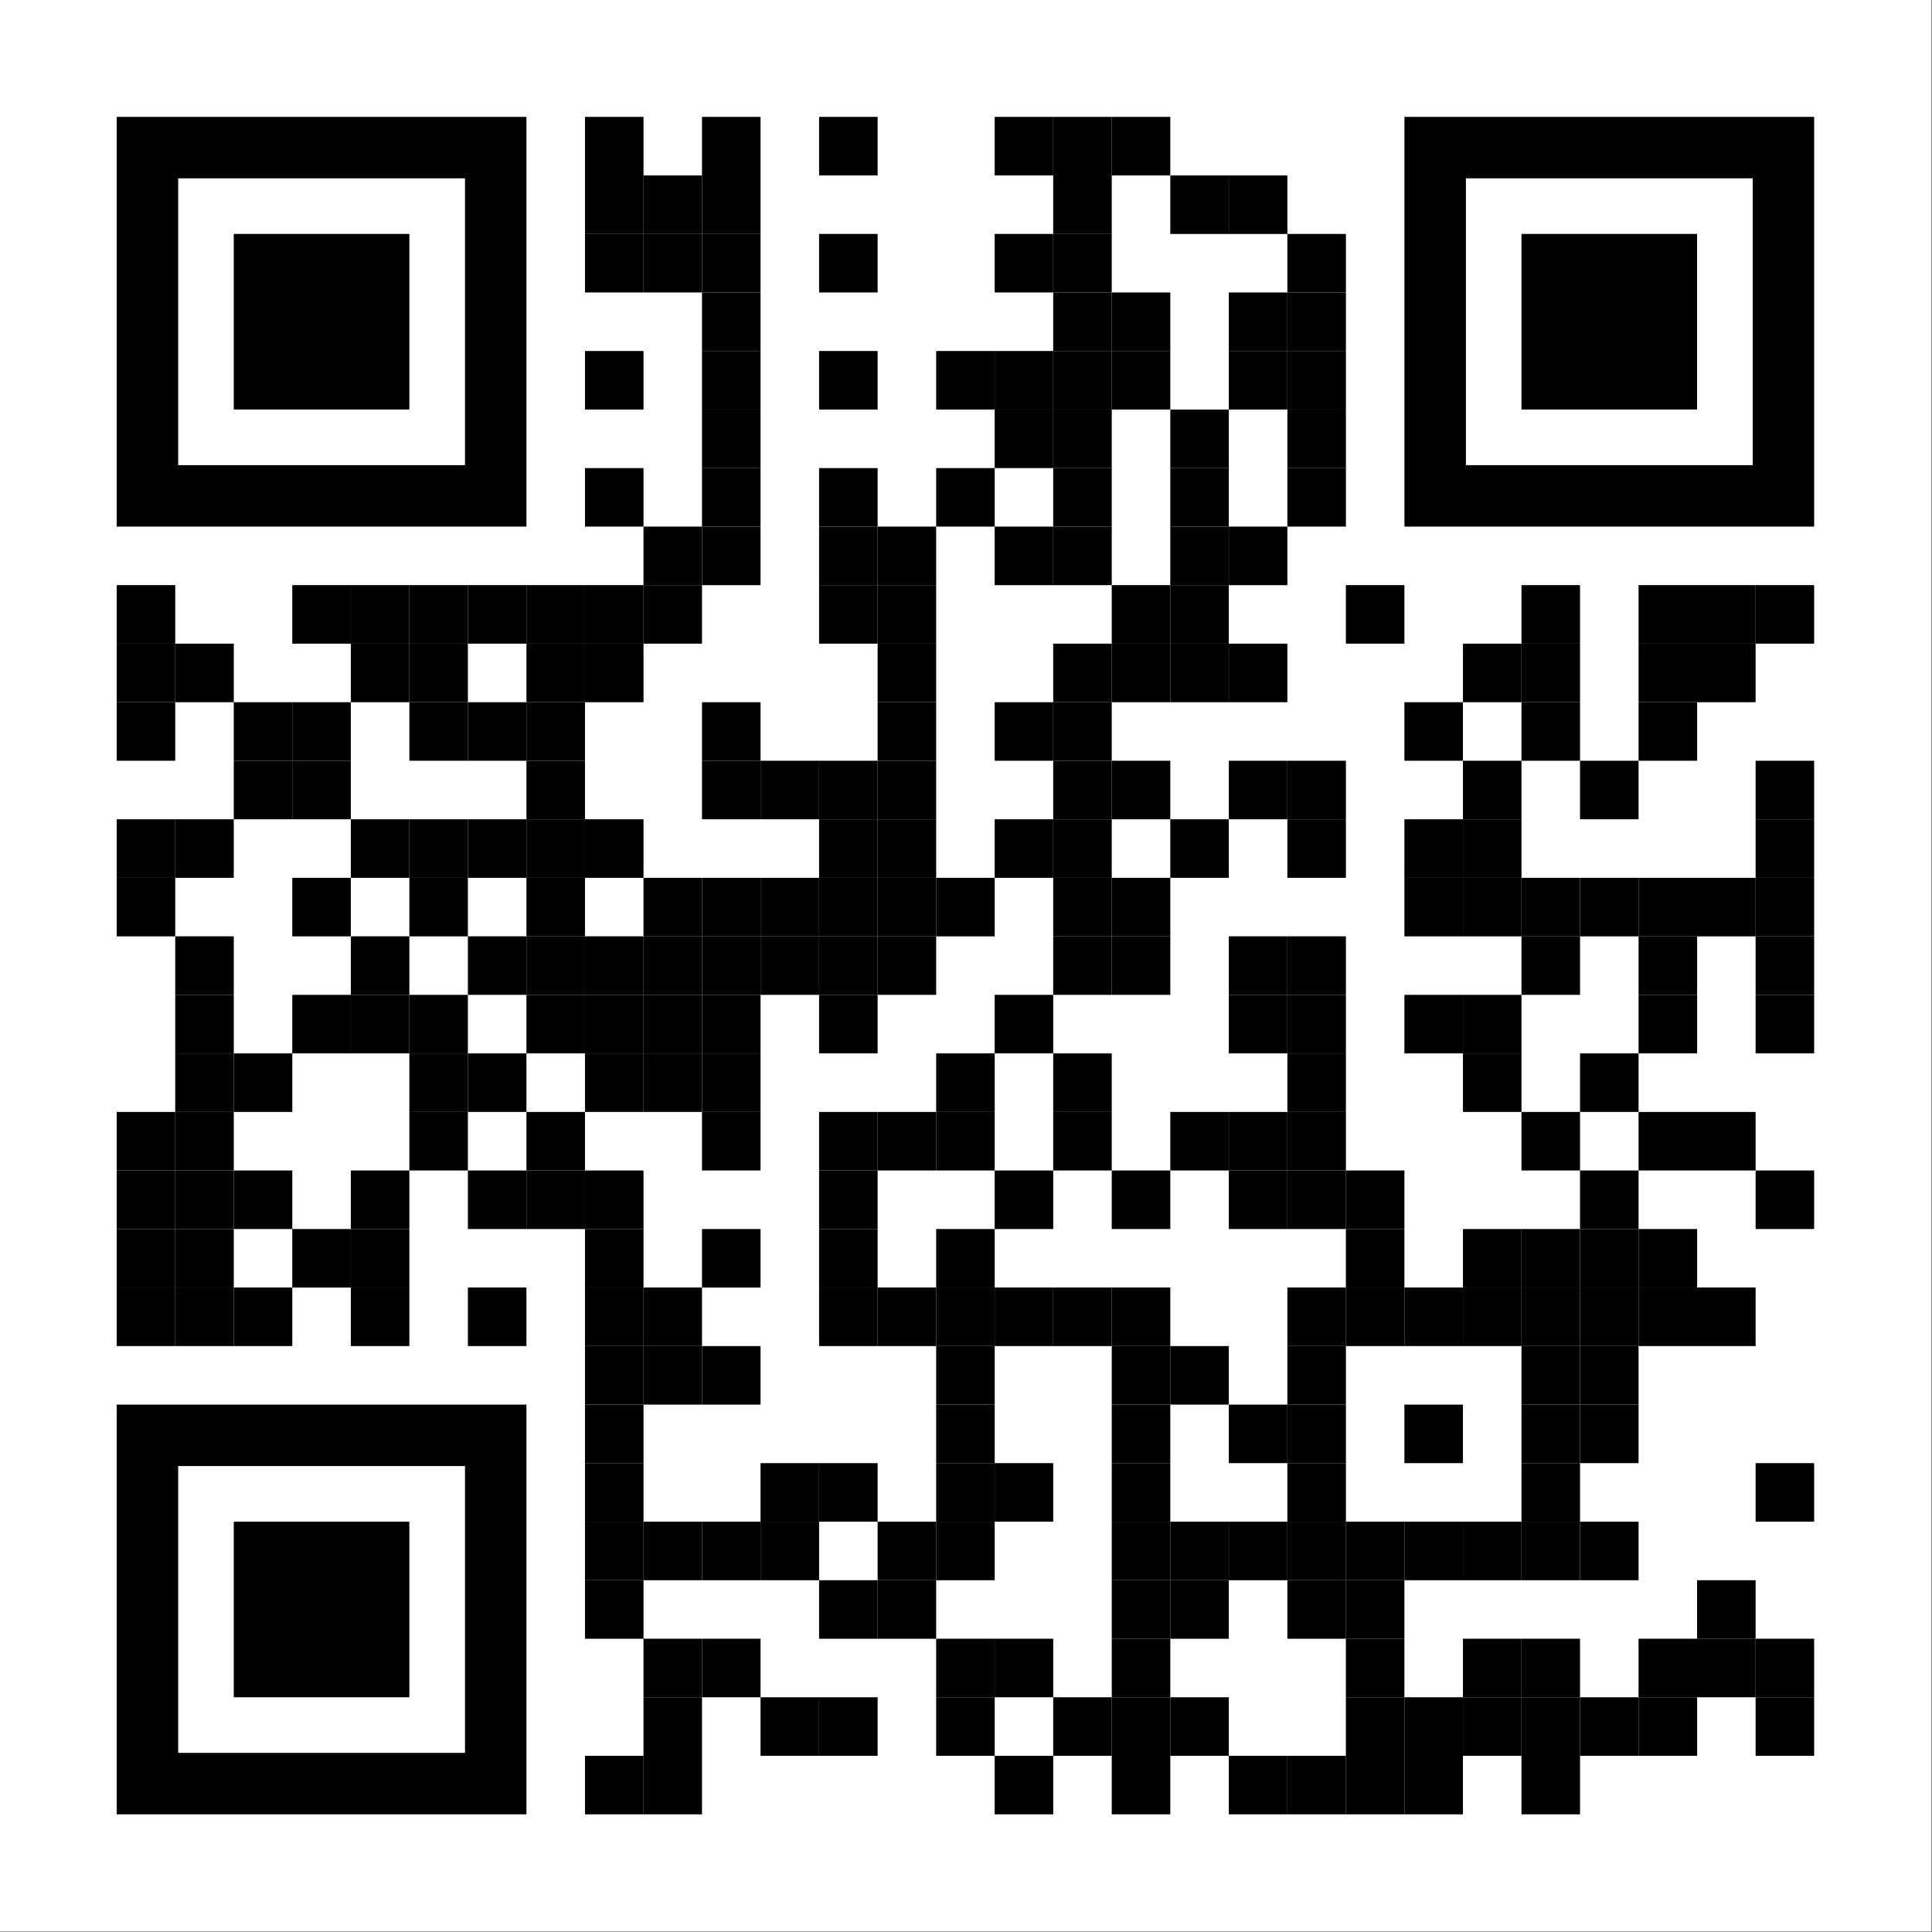 <?xml version="1.0" encoding="utf-8"?>
<!-- Generator: Adobe Illustrator 25.4.6, SVG Export Plug-In . SVG Version: 6.00 Build 0)  -->
<svg version="1.1" id="Layer_1" xmlns="http://www.w3.org/2000/svg" xmlns:xlink="http://www.w3.org/1999/xlink" x="0px" y="0px"
	 viewBox="0 0 500 500" style="enable-background:new 0 0 500 500;" xml:space="preserve">
<rect x="0" y="0" width="500" height="500" fill="#808080" stroke="none"/>
<style type="text/css">
	.st0{clip-path:url(#SVGID_00000014600520386410663520000015782351123123436967_);fill:#FFFFFF;}
</style>
<g>
	<g>
		<defs>
			<rect id="SVGID_1_" y="-0.05" width="500" height="500.1"/>
		</defs>
		<clipPath id="SVGID_00000005245403063160146070000018070699919861973386_">
			<use xlink:href="#SVGID_1_"  style="overflow:visible;"/>
		</clipPath>
		
			<rect x="-0.1" y="-0.05" style="clip-path:url(#SVGID_00000005245403063160146070000018070699919861973386_);fill:#FFFFFF;" width="499.89" height="499.89"/>
	</g>
	<rect x="151.39" y="30.25" width="15.15" height="15.15"/>
	<rect x="181.68" y="30.25" width="15.15" height="15.15"/>
	<rect x="211.98" y="30.25" width="15.15" height="15.15"/>
	<rect x="257.42" y="30.25" width="15.15" height="15.15"/>
	<rect x="272.57" y="30.25" width="15.15" height="15.15"/>
	<rect x="287.72" y="30.25" width="15.15" height="15.15"/>
	<rect x="151.39" y="45.4" width="15.15" height="15.15"/>
	<rect x="166.53" y="45.4" width="15.15" height="15.15"/>
	<rect x="181.68" y="45.4" width="15.15" height="15.15"/>
	<rect x="272.57" y="45.4" width="15.15" height="15.15"/>
	<rect x="302.87" y="45.4" width="15.15" height="15.15"/>
	<rect x="318.02" y="45.4" width="15.15" height="15.15"/>
	<rect x="151.39" y="60.54" width="15.15" height="15.15"/>
	<rect x="166.53" y="60.54" width="15.15" height="15.15"/>
	<rect x="181.68" y="60.54" width="15.15" height="15.15"/>
	<rect x="211.98" y="60.54" width="15.15" height="15.15"/>
	<rect x="257.42" y="60.54" width="15.15" height="15.15"/>
	<rect x="272.57" y="60.54" width="15.15" height="15.15"/>
	<rect x="333.17" y="60.54" width="15.15" height="15.15"/>
	<rect x="181.68" y="75.69" width="15.15" height="15.15"/>
	<rect x="272.57" y="75.69" width="15.15" height="15.15"/>
	<rect x="287.72" y="75.69" width="15.15" height="15.15"/>
	<rect x="318.02" y="75.69" width="15.15" height="15.15"/>
	<rect x="333.17" y="75.69" width="15.15" height="15.15"/>
	<rect x="151.39" y="90.84" width="15.15" height="15.15"/>
	<rect x="181.68" y="90.84" width="15.15" height="15.15"/>
	<rect x="211.98" y="90.84" width="15.15" height="15.15"/>
	<rect x="242.28" y="90.84" width="15.15" height="15.15"/>
	<rect x="257.42" y="90.84" width="15.15" height="15.15"/>
	<rect x="272.57" y="90.84" width="15.15" height="15.15"/>
	<rect x="287.72" y="90.84" width="15.15" height="15.15"/>
	<rect x="318.02" y="90.84" width="15.15" height="15.15"/>
	<rect x="333.17" y="90.84" width="15.15" height="15.15"/>
	<rect x="181.68" y="105.99" width="15.15" height="15.15"/>
	<rect x="257.42" y="105.99" width="15.15" height="15.15"/>
	<rect x="272.57" y="105.99" width="15.15" height="15.15"/>
	<rect x="302.87" y="105.99" width="15.15" height="15.15"/>
	<rect x="333.17" y="105.99" width="15.15" height="15.15"/>
	<rect x="151.39" y="121.14" width="15.15" height="15.15"/>
	<rect x="181.68" y="121.14" width="15.15" height="15.15"/>
	<rect x="211.98" y="121.14" width="15.15" height="15.15"/>
	<rect x="242.28" y="121.14" width="15.15" height="15.15"/>
	<rect x="272.57" y="121.14" width="15.15" height="15.15"/>
	<rect x="302.87" y="121.14" width="15.15" height="15.15"/>
	<rect x="333.17" y="121.14" width="15.15" height="15.15"/>
	<rect x="166.53" y="136.29" width="15.15" height="15.15"/>
	<rect x="181.68" y="136.29" width="15.15" height="15.15"/>
	<rect x="211.98" y="136.29" width="15.15" height="15.15"/>
	<rect x="227.13" y="136.29" width="15.15" height="15.15"/>
	<rect x="257.42" y="136.29" width="15.15" height="15.15"/>
	<rect x="272.57" y="136.29" width="15.15" height="15.15"/>
	<rect x="302.87" y="136.29" width="15.15" height="15.15"/>
	<rect x="318.02" y="136.29" width="15.15" height="15.15"/>
	<rect x="30.2" y="151.43" width="15.15" height="15.15"/>
	<rect x="75.64" y="151.43" width="15.15" height="15.15"/>
	<rect x="90.79" y="151.43" width="15.15" height="15.15"/>
	<rect x="105.94" y="151.43" width="15.15" height="15.15"/>
	<rect x="121.09" y="151.43" width="15.15" height="15.15"/>
	<rect x="136.24" y="151.43" width="15.15" height="15.15"/>
	<rect x="151.39" y="151.43" width="15.15" height="15.15"/>
	<rect x="166.53" y="151.43" width="15.15" height="15.15"/>
	<rect x="211.98" y="151.43" width="15.15" height="15.15"/>
	<rect x="227.13" y="151.43" width="15.15" height="15.15"/>
	<rect x="287.72" y="151.43" width="15.15" height="15.15"/>
	<rect x="302.87" y="151.43" width="15.15" height="15.15"/>
	<rect x="348.31" y="151.43" width="15.15" height="15.15"/>
	<rect x="393.76" y="151.43" width="15.15" height="15.15"/>
	<rect x="424.06" y="151.43" width="15.15" height="15.15"/>
	<rect x="439.2" y="151.43" width="15.15" height="15.15"/>
	<rect x="454.35" y="151.43" width="15.15" height="15.15"/>
	<rect x="30.2" y="166.58" width="15.15" height="15.15"/>
	<rect x="45.35" y="166.58" width="15.15" height="15.15"/>
	<rect x="90.79" y="166.58" width="15.15" height="15.15"/>
	<rect x="105.94" y="166.58" width="15.15" height="15.15"/>
	<rect x="136.24" y="166.58" width="15.15" height="15.15"/>
	<rect x="151.39" y="166.58" width="15.15" height="15.15"/>
	<rect x="227.13" y="166.58" width="15.15" height="15.15"/>
	<rect x="272.57" y="166.58" width="15.15" height="15.15"/>
	<rect x="287.72" y="166.58" width="15.15" height="15.15"/>
	<rect x="302.87" y="166.58" width="15.15" height="15.15"/>
	<rect x="318.02" y="166.58" width="15.15" height="15.15"/>
	<rect x="378.61" y="166.58" width="15.15" height="15.15"/>
	<rect x="393.76" y="166.58" width="15.15" height="15.15"/>
	<rect x="424.06" y="166.58" width="15.15" height="15.15"/>
	<rect x="439.2" y="166.58" width="15.15" height="15.15"/>
	<rect x="30.2" y="181.73" width="15.15" height="15.15"/>
	<rect x="60.5" y="181.73" width="15.15" height="15.15"/>
	<rect x="75.64" y="181.73" width="15.15" height="15.15"/>
	<rect x="105.94" y="181.73" width="15.15" height="15.15"/>
	<rect x="121.09" y="181.73" width="15.15" height="15.15"/>
	<rect x="136.24" y="181.73" width="15.15" height="15.15"/>
	<rect x="181.68" y="181.73" width="15.15" height="15.15"/>
	<rect x="227.13" y="181.73" width="15.15" height="15.15"/>
	<rect x="257.42" y="181.73" width="15.15" height="15.15"/>
	<rect x="272.57" y="181.73" width="15.15" height="15.15"/>
	<rect x="363.46" y="181.73" width="15.15" height="15.15"/>
	<rect x="393.76" y="181.73" width="15.15" height="15.15"/>
	<rect x="424.06" y="181.73" width="15.15" height="15.15"/>
	<rect x="60.5" y="196.88" width="15.15" height="15.15"/>
	<rect x="75.64" y="196.88" width="15.15" height="15.15"/>
	<rect x="136.24" y="196.88" width="15.15" height="15.15"/>
	<rect x="181.68" y="196.88" width="15.15" height="15.15"/>
	<rect x="196.83" y="196.88" width="15.15" height="15.15"/>
	<rect x="211.98" y="196.88" width="15.15" height="15.15"/>
	<rect x="227.13" y="196.88" width="15.15" height="15.15"/>
	<rect x="272.57" y="196.88" width="15.15" height="15.15"/>
	<rect x="287.72" y="196.88" width="15.15" height="15.15"/>
	<rect x="318.02" y="196.88" width="15.15" height="15.15"/>
	<rect x="333.17" y="196.88" width="15.15" height="15.15"/>
	<rect x="378.61" y="196.88" width="15.15" height="15.15"/>
	<rect x="408.91" y="196.88" width="15.15" height="15.15"/>
	<rect x="454.35" y="196.88" width="15.15" height="15.15"/>
	<rect x="30.2" y="212.03" width="15.15" height="15.15"/>
	<rect x="45.35" y="212.03" width="15.15" height="15.15"/>
	<rect x="90.79" y="212.03" width="15.15" height="15.15"/>
	<rect x="105.94" y="212.03" width="15.15" height="15.15"/>
	<rect x="121.09" y="212.03" width="15.15" height="15.15"/>
	<rect x="136.24" y="212.03" width="15.15" height="15.15"/>
	<rect x="151.39" y="212.03" width="15.15" height="15.15"/>
	<rect x="211.98" y="212.03" width="15.15" height="15.15"/>
	<rect x="227.13" y="212.03" width="15.15" height="15.15"/>
	<rect x="257.42" y="212.03" width="15.15" height="15.15"/>
	<rect x="272.57" y="212.03" width="15.15" height="15.15"/>
	<rect x="302.87" y="212.03" width="15.15" height="15.15"/>
	<rect x="333.17" y="212.03" width="15.15" height="15.15"/>
	<rect x="363.46" y="212.03" width="15.15" height="15.15"/>
	<rect x="378.61" y="212.03" width="15.15" height="15.15"/>
	<rect x="454.35" y="212.03" width="15.15" height="15.15"/>
	<rect x="30.2" y="227.18" width="15.15" height="15.15"/>
	<rect x="75.64" y="227.18" width="15.15" height="15.15"/>
	<rect x="105.94" y="227.18" width="15.15" height="15.15"/>
	<rect x="136.24" y="227.18" width="15.15" height="15.15"/>
	<rect x="166.53" y="227.18" width="15.15" height="15.15"/>
	<rect x="181.68" y="227.18" width="15.15" height="15.15"/>
	<rect x="196.83" y="227.18" width="15.15" height="15.15"/>
	<rect x="211.98" y="227.18" width="15.15" height="15.15"/>
	<rect x="227.13" y="227.18" width="15.15" height="15.15"/>
	<rect x="242.28" y="227.18" width="15.15" height="15.15"/>
	<rect x="272.57" y="227.18" width="15.15" height="15.15"/>
	<rect x="287.72" y="227.18" width="15.15" height="15.15"/>
	<rect x="363.46" y="227.18" width="15.15" height="15.15"/>
	<rect x="378.61" y="227.18" width="15.15" height="15.15"/>
	<rect x="393.76" y="227.18" width="15.15" height="15.15"/>
	<rect x="408.91" y="227.18" width="15.15" height="15.15"/>
	<rect x="424.06" y="227.18" width="15.15" height="15.15"/>
	<rect x="439.2" y="227.18" width="15.15" height="15.15"/>
	<rect x="454.35" y="227.18" width="15.15" height="15.15"/>
	<rect x="45.35" y="242.32" width="15.15" height="15.15"/>
	<rect x="90.79" y="242.32" width="15.15" height="15.15"/>
	<rect x="121.09" y="242.32" width="15.15" height="15.15"/>
	<rect x="136.24" y="242.32" width="15.15" height="15.15"/>
	<rect x="151.39" y="242.32" width="15.15" height="15.15"/>
	<rect x="166.53" y="242.32" width="15.15" height="15.15"/>
	<rect x="181.68" y="242.32" width="15.15" height="15.15"/>
	<rect x="196.83" y="242.32" width="15.15" height="15.15"/>
	<rect x="211.98" y="242.32" width="15.15" height="15.15"/>
	<rect x="227.13" y="242.32" width="15.15" height="15.15"/>
	<rect x="272.57" y="242.32" width="15.15" height="15.15"/>
	<rect x="287.72" y="242.32" width="15.15" height="15.15"/>
	<rect x="318.02" y="242.32" width="15.15" height="15.15"/>
	<rect x="333.17" y="242.32" width="15.15" height="15.15"/>
	<rect x="393.76" y="242.32" width="15.15" height="15.15"/>
	<rect x="424.06" y="242.32" width="15.15" height="15.15"/>
	<rect x="454.35" y="242.32" width="15.15" height="15.15"/>
	<rect x="45.35" y="257.47" width="15.15" height="15.15"/>
	<rect x="75.64" y="257.47" width="15.15" height="15.15"/>
	<rect x="90.79" y="257.47" width="15.15" height="15.15"/>
	<rect x="105.94" y="257.47" width="15.15" height="15.15"/>
	<rect x="136.24" y="257.47" width="15.15" height="15.15"/>
	<rect x="151.39" y="257.47" width="15.15" height="15.15"/>
	<rect x="166.53" y="257.47" width="15.15" height="15.15"/>
	<rect x="181.68" y="257.47" width="15.15" height="15.15"/>
	<rect x="211.98" y="257.47" width="15.15" height="15.15"/>
	<rect x="257.42" y="257.47" width="15.15" height="15.15"/>
	<rect x="318.02" y="257.47" width="15.15" height="15.15"/>
	<rect x="333.17" y="257.47" width="15.15" height="15.15"/>
	<rect x="363.46" y="257.47" width="15.15" height="15.15"/>
	<rect x="378.61" y="257.47" width="15.15" height="15.15"/>
	<rect x="424.06" y="257.47" width="15.15" height="15.15"/>
	<rect x="454.35" y="257.47" width="15.15" height="15.15"/>
	<rect x="45.35" y="272.62" width="15.15" height="15.15"/>
	<rect x="60.5" y="272.62" width="15.15" height="15.15"/>
	<rect x="105.94" y="272.62" width="15.15" height="15.15"/>
	<rect x="121.09" y="272.62" width="15.15" height="15.15"/>
	<rect x="151.39" y="272.62" width="15.15" height="15.15"/>
	<rect x="166.53" y="272.62" width="15.15" height="15.15"/>
	<rect x="181.68" y="272.62" width="15.15" height="15.15"/>
	<rect x="242.28" y="272.62" width="15.15" height="15.15"/>
	<rect x="272.57" y="272.62" width="15.15" height="15.15"/>
	<rect x="333.17" y="272.62" width="15.15" height="15.15"/>
	<rect x="378.61" y="272.62" width="15.15" height="15.15"/>
	<rect x="408.91" y="272.62" width="15.15" height="15.15"/>
	<rect x="30.2" y="287.77" width="15.15" height="15.15"/>
	<rect x="45.35" y="287.77" width="15.15" height="15.15"/>
	<rect x="105.94" y="287.77" width="15.15" height="15.15"/>
	<rect x="136.24" y="287.77" width="15.15" height="15.15"/>
	<rect x="181.68" y="287.77" width="15.15" height="15.15"/>
	<rect x="211.98" y="287.77" width="15.15" height="15.15"/>
	<rect x="227.13" y="287.77" width="15.15" height="15.15"/>
	<rect x="242.28" y="287.77" width="15.15" height="15.15"/>
	<rect x="272.57" y="287.77" width="15.15" height="15.15"/>
	<rect x="302.87" y="287.77" width="15.15" height="15.15"/>
	<rect x="318.02" y="287.77" width="15.15" height="15.15"/>
	<rect x="333.17" y="287.77" width="15.15" height="15.15"/>
	<rect x="393.76" y="287.77" width="15.15" height="15.15"/>
	<rect x="424.06" y="287.77" width="15.15" height="15.15"/>
	<rect x="439.2" y="287.77" width="15.15" height="15.15"/>
	<rect x="30.2" y="302.92" width="15.15" height="15.15"/>
	<rect x="45.35" y="302.92" width="15.15" height="15.15"/>
	<rect x="60.5" y="302.92" width="15.15" height="15.15"/>
	<rect x="90.79" y="302.92" width="15.15" height="15.15"/>
	<rect x="121.09" y="302.92" width="15.15" height="15.15"/>
	<rect x="136.24" y="302.92" width="15.15" height="15.15"/>
	<rect x="151.39" y="302.92" width="15.15" height="15.15"/>
	<rect x="211.98" y="302.92" width="15.15" height="15.15"/>
	<rect x="257.42" y="302.92" width="15.15" height="15.15"/>
	<rect x="287.72" y="302.92" width="15.15" height="15.15"/>
	<rect x="318.02" y="302.92" width="15.15" height="15.15"/>
	<rect x="333.17" y="302.92" width="15.15" height="15.15"/>
	<rect x="348.31" y="302.92" width="15.15" height="15.15"/>
	<rect x="408.91" y="302.92" width="15.15" height="15.15"/>
	<rect x="454.35" y="302.92" width="15.15" height="15.15"/>
	<rect x="30.2" y="318.07" width="15.15" height="15.15"/>
	<rect x="45.35" y="318.07" width="15.15" height="15.15"/>
	<rect x="75.64" y="318.07" width="15.15" height="15.15"/>
	<rect x="90.79" y="318.07" width="15.15" height="15.15"/>
	<rect x="151.39" y="318.07" width="15.15" height="15.15"/>
	<rect x="181.68" y="318.07" width="15.15" height="15.15"/>
	<rect x="211.98" y="318.07" width="15.15" height="15.15"/>
	<rect x="242.28" y="318.07" width="15.15" height="15.15"/>
	<rect x="348.31" y="318.07" width="15.15" height="15.15"/>
	<rect x="378.61" y="318.07" width="15.15" height="15.15"/>
	<rect x="393.76" y="318.07" width="15.15" height="15.15"/>
	<rect x="408.91" y="318.07" width="15.15" height="15.15"/>
	<rect x="424.06" y="318.07" width="15.15" height="15.15"/>
	<rect x="30.2" y="333.21" width="15.15" height="15.15"/>
	<rect x="45.35" y="333.21" width="15.15" height="15.15"/>
	<rect x="60.5" y="333.21" width="15.15" height="15.15"/>
	<rect x="90.79" y="333.21" width="15.15" height="15.15"/>
	<rect x="121.09" y="333.21" width="15.15" height="15.15"/>
	<rect x="151.39" y="333.21" width="15.15" height="15.15"/>
	<rect x="166.53" y="333.21" width="15.15" height="15.15"/>
	<rect x="211.98" y="333.21" width="15.15" height="15.15"/>
	<rect x="227.13" y="333.21" width="15.15" height="15.15"/>
	<rect x="242.28" y="333.21" width="15.15" height="15.15"/>
	<rect x="257.42" y="333.21" width="15.15" height="15.15"/>
	<rect x="272.57" y="333.21" width="15.15" height="15.15"/>
	<rect x="287.72" y="333.21" width="15.15" height="15.15"/>
	<rect x="333.17" y="333.21" width="15.15" height="15.15"/>
	<rect x="348.31" y="333.21" width="15.15" height="15.15"/>
	<rect x="363.46" y="333.21" width="15.15" height="15.15"/>
	<rect x="378.61" y="333.21" width="15.15" height="15.15"/>
	<rect x="393.76" y="333.21" width="15.15" height="15.15"/>
	<rect x="408.91" y="333.21" width="15.15" height="15.15"/>
	<rect x="424.06" y="333.21" width="15.15" height="15.15"/>
	<rect x="439.2" y="333.21" width="15.15" height="15.15"/>
	<rect x="151.39" y="348.36" width="15.15" height="15.15"/>
	<rect x="166.53" y="348.36" width="15.15" height="15.15"/>
	<rect x="181.68" y="348.36" width="15.15" height="15.15"/>
	<rect x="242.28" y="348.36" width="15.15" height="15.15"/>
	<rect x="287.72" y="348.36" width="15.15" height="15.15"/>
	<rect x="302.87" y="348.36" width="15.15" height="15.15"/>
	<rect x="333.17" y="348.36" width="15.15" height="15.15"/>
	<rect x="393.76" y="348.36" width="15.15" height="15.15"/>
	<rect x="408.91" y="348.36" width="15.15" height="15.15"/>
	<rect x="151.39" y="363.51" width="15.15" height="15.15"/>
	<rect x="242.28" y="363.51" width="15.15" height="15.15"/>
	<rect x="287.72" y="363.51" width="15.15" height="15.15"/>
	<rect x="318.02" y="363.51" width="15.15" height="15.15"/>
	<rect x="333.17" y="363.51" width="15.15" height="15.15"/>
	<rect x="363.46" y="363.51" width="15.15" height="15.15"/>
	<rect x="393.76" y="363.51" width="15.15" height="15.15"/>
	<rect x="408.91" y="363.51" width="15.15" height="15.15"/>
	<rect x="151.39" y="378.66" width="15.15" height="15.15"/>
	<rect x="196.83" y="378.66" width="15.15" height="15.15"/>
	<rect x="211.98" y="378.66" width="15.15" height="15.15"/>
	<rect x="242.28" y="378.66" width="15.15" height="15.15"/>
	<rect x="257.42" y="378.66" width="15.15" height="15.15"/>
	<rect x="287.72" y="378.66" width="15.15" height="15.15"/>
	<rect x="333.17" y="378.66" width="15.15" height="15.15"/>
	<rect x="393.76" y="378.66" width="15.15" height="15.15"/>
	<rect x="454.35" y="378.66" width="15.15" height="15.15"/>
	<rect x="151.39" y="393.81" width="15.15" height="15.15"/>
	<rect x="166.53" y="393.81" width="15.15" height="15.15"/>
	<rect x="181.68" y="393.81" width="15.15" height="15.15"/>
	<rect x="196.83" y="393.81" width="15.15" height="15.15"/>
	<rect x="227.13" y="393.81" width="15.15" height="15.15"/>
	<rect x="242.28" y="393.81" width="15.15" height="15.15"/>
	<rect x="287.72" y="393.81" width="15.15" height="15.15"/>
	<rect x="302.87" y="393.81" width="15.15" height="15.15"/>
	<rect x="318.02" y="393.81" width="15.15" height="15.15"/>
	<rect x="333.17" y="393.81" width="15.15" height="15.15"/>
	<rect x="348.31" y="393.81" width="15.15" height="15.15"/>
	<rect x="363.46" y="393.81" width="15.15" height="15.15"/>
	<rect x="378.61" y="393.81" width="15.15" height="15.15"/>
	<rect x="393.76" y="393.81" width="15.15" height="15.15"/>
	<rect x="408.91" y="393.81" width="15.15" height="15.15"/>
	<rect x="151.39" y="408.96" width="15.15" height="15.15"/>
	<rect x="211.98" y="408.96" width="15.15" height="15.15"/>
	<rect x="227.13" y="408.96" width="15.15" height="15.15"/>
	<rect x="287.72" y="408.96" width="15.15" height="15.15"/>
	<rect x="302.87" y="408.96" width="15.15" height="15.15"/>
	<rect x="333.17" y="408.96" width="15.15" height="15.15"/>
	<rect x="348.31" y="408.96" width="15.15" height="15.15"/>
	<rect x="439.2" y="408.96" width="15.15" height="15.15"/>
	<rect x="166.53" y="424.1" width="15.15" height="15.15"/>
	<rect x="181.68" y="424.1" width="15.15" height="15.15"/>
	<rect x="242.28" y="424.1" width="15.15" height="15.15"/>
	<rect x="257.42" y="424.1" width="15.15" height="15.15"/>
	<rect x="287.72" y="424.1" width="15.15" height="15.15"/>
	<rect x="348.31" y="424.1" width="15.15" height="15.15"/>
	<rect x="378.61" y="424.1" width="15.15" height="15.15"/>
	<rect x="393.76" y="424.1" width="15.15" height="15.15"/>
	<rect x="424.06" y="424.1" width="15.15" height="15.15"/>
	<rect x="439.2" y="424.1" width="15.15" height="15.15"/>
	<rect x="454.35" y="424.1" width="15.15" height="15.15"/>
	<rect x="166.53" y="439.25" width="15.15" height="15.15"/>
	<rect x="196.83" y="439.25" width="15.15" height="15.15"/>
	<rect x="211.98" y="439.25" width="15.15" height="15.15"/>
	<rect x="242.28" y="439.25" width="15.15" height="15.15"/>
	<rect x="272.57" y="439.25" width="15.15" height="15.15"/>
	<rect x="287.72" y="439.25" width="15.15" height="15.15"/>
	<rect x="302.87" y="439.25" width="15.15" height="15.15"/>
	<rect x="348.31" y="439.25" width="15.15" height="15.15"/>
	<rect x="363.46" y="439.25" width="15.15" height="15.15"/>
	<rect x="378.61" y="439.25" width="15.15" height="15.15"/>
	<rect x="393.76" y="439.25" width="15.15" height="15.15"/>
	<rect x="408.91" y="439.25" width="15.15" height="15.15"/>
	<rect x="424.06" y="439.25" width="15.15" height="15.15"/>
	<rect x="454.35" y="439.25" width="15.15" height="15.15"/>
	<rect x="151.39" y="454.4" width="15.15" height="15.15"/>
	<rect x="166.53" y="454.4" width="15.15" height="15.15"/>
	<rect x="257.42" y="454.4" width="15.15" height="15.15"/>
	<rect x="287.72" y="454.4" width="15.15" height="15.15"/>
	<rect x="318.02" y="454.4" width="15.15" height="15.15"/>
	<rect x="333.17" y="454.4" width="15.15" height="15.15"/>
	<rect x="348.31" y="454.4" width="15.15" height="15.15"/>
	<rect x="363.46" y="454.4" width="15.15" height="15.15"/>
	<rect x="393.76" y="454.4" width="15.15" height="15.15"/>
	<path d="M120.33,30.25H30.2v106.04h106.04V30.25H120.33z M120.33,120.38H46.11V46.15h74.23V120.38z M120.33,120.38"/>
	<path d="M453.6,30.25h-90.13v106.04H469.5V30.25H453.6z M453.6,120.38h-74.23V46.15h74.23V120.38z M453.6,120.38"/>
	<path d="M120.33,363.51H30.2v106.04h106.04V363.51H120.33z M120.33,453.64H46.11v-74.23h74.23V453.64z M120.33,453.64"/>
	<rect x="60.5" y="60.54" width="45.44" height="45.44"/>
	<rect x="393.76" y="60.54" width="45.44" height="45.44"/>
	<rect x="60.5" y="393.81" width="45.44" height="45.44"/>
</g>
</svg>

